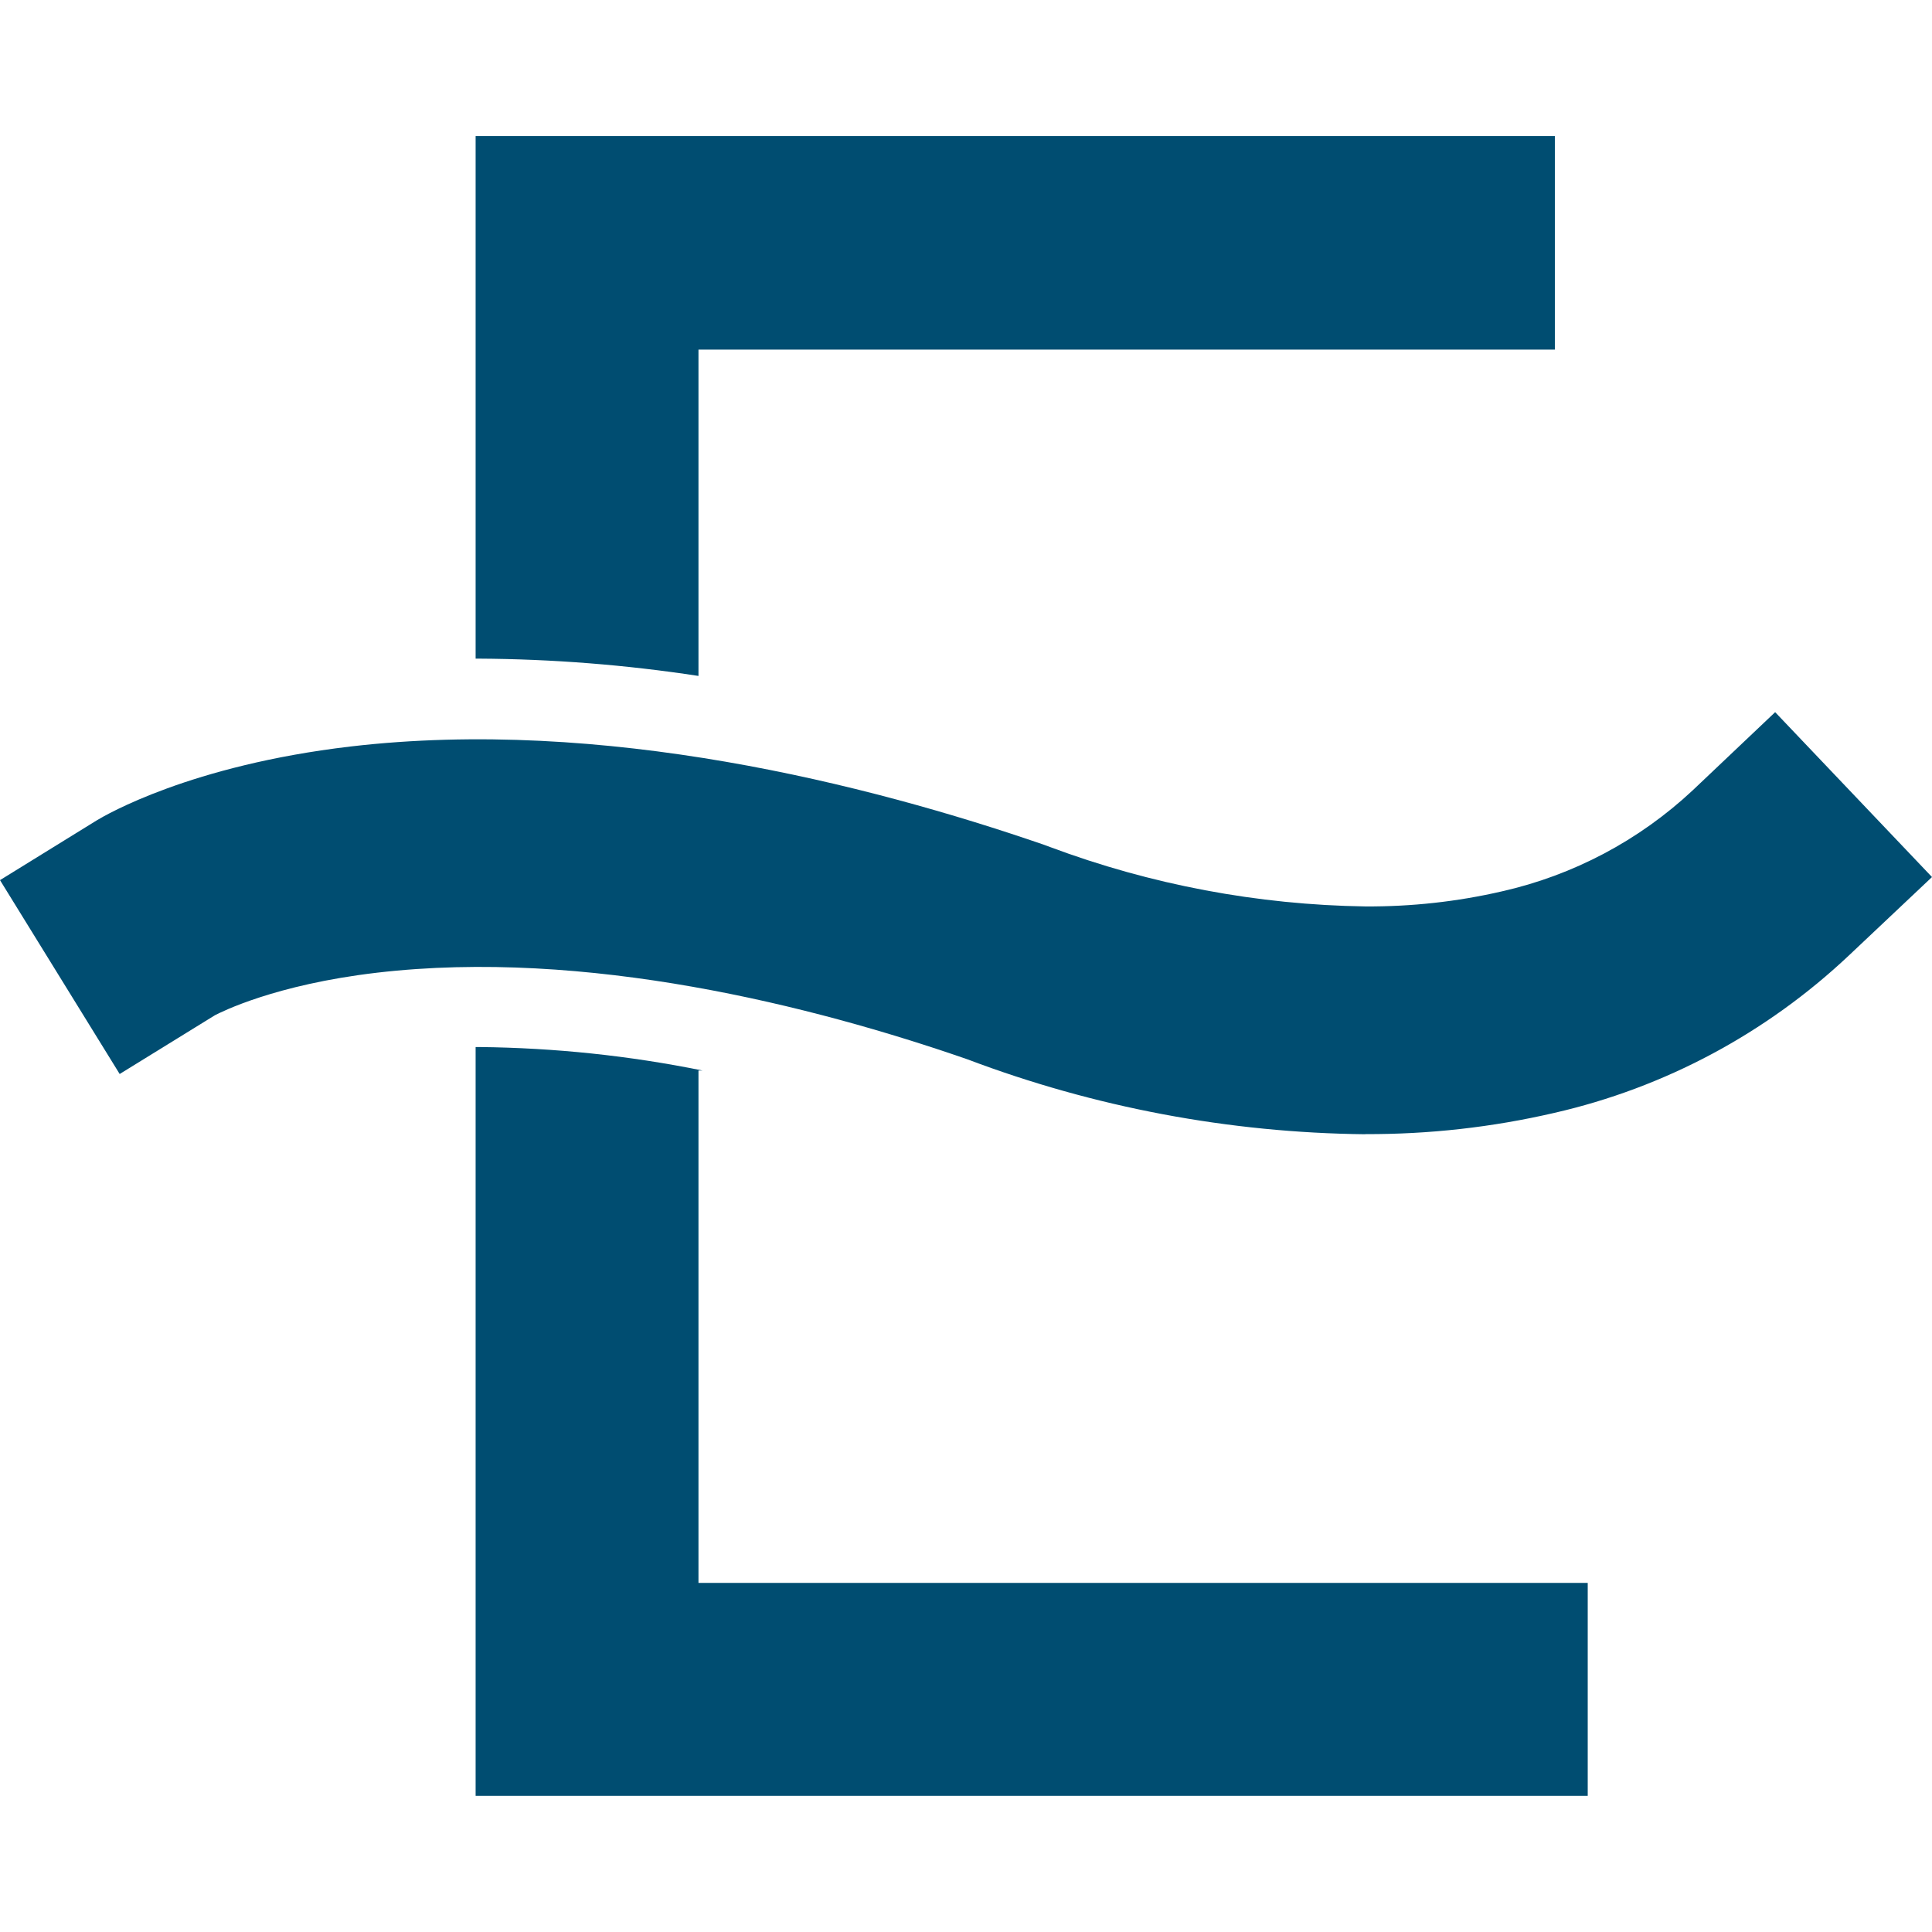<?xml version="1.0" encoding="UTF-8"?><svg id="a" xmlns="http://www.w3.org/2000/svg" viewBox="0 0 144 144"><defs><style>.b{fill:#004d71;}</style></defs><path class="b" d="M35.66,49.09c5.49,.03,10.97,.46,16.4,1.29V26.06h63.83V10.14H35.45V49.09h.21Z"/><path class="b" d="M52.06,79.79h.3c-5.47-1.11-11.03-1.69-16.61-1.75h-.3v55.81H118.34v-15.87H52.06v-38.2Z"/><path class="b" d="M101.76,84.54c-10.14-.11-20.18-2-29.67-5.59-11.51-3.99-28.43-8.27-44-6.45-7.61,.89-11.62,2.94-12.07,3.17l-7.1,4.38L0,65.6l7.22-4.46c.68-.41,6.99-4.1,18.9-5.5,18.81-2.2,38.52,2.78,51.71,7.33l.43,.16c7.52,2.81,15.47,4.31,23.5,4.43,3.42,.02,6.83-.35,10.17-1.12,5.33-1.2,10.24-3.8,14.23-7.53l6.15-5.83,11.69,12.29-6.19,5.84c-6.15,5.8-13.73,9.86-21.97,11.74-4.62,1.07-9.34,1.6-14.08,1.58Z"/></svg>